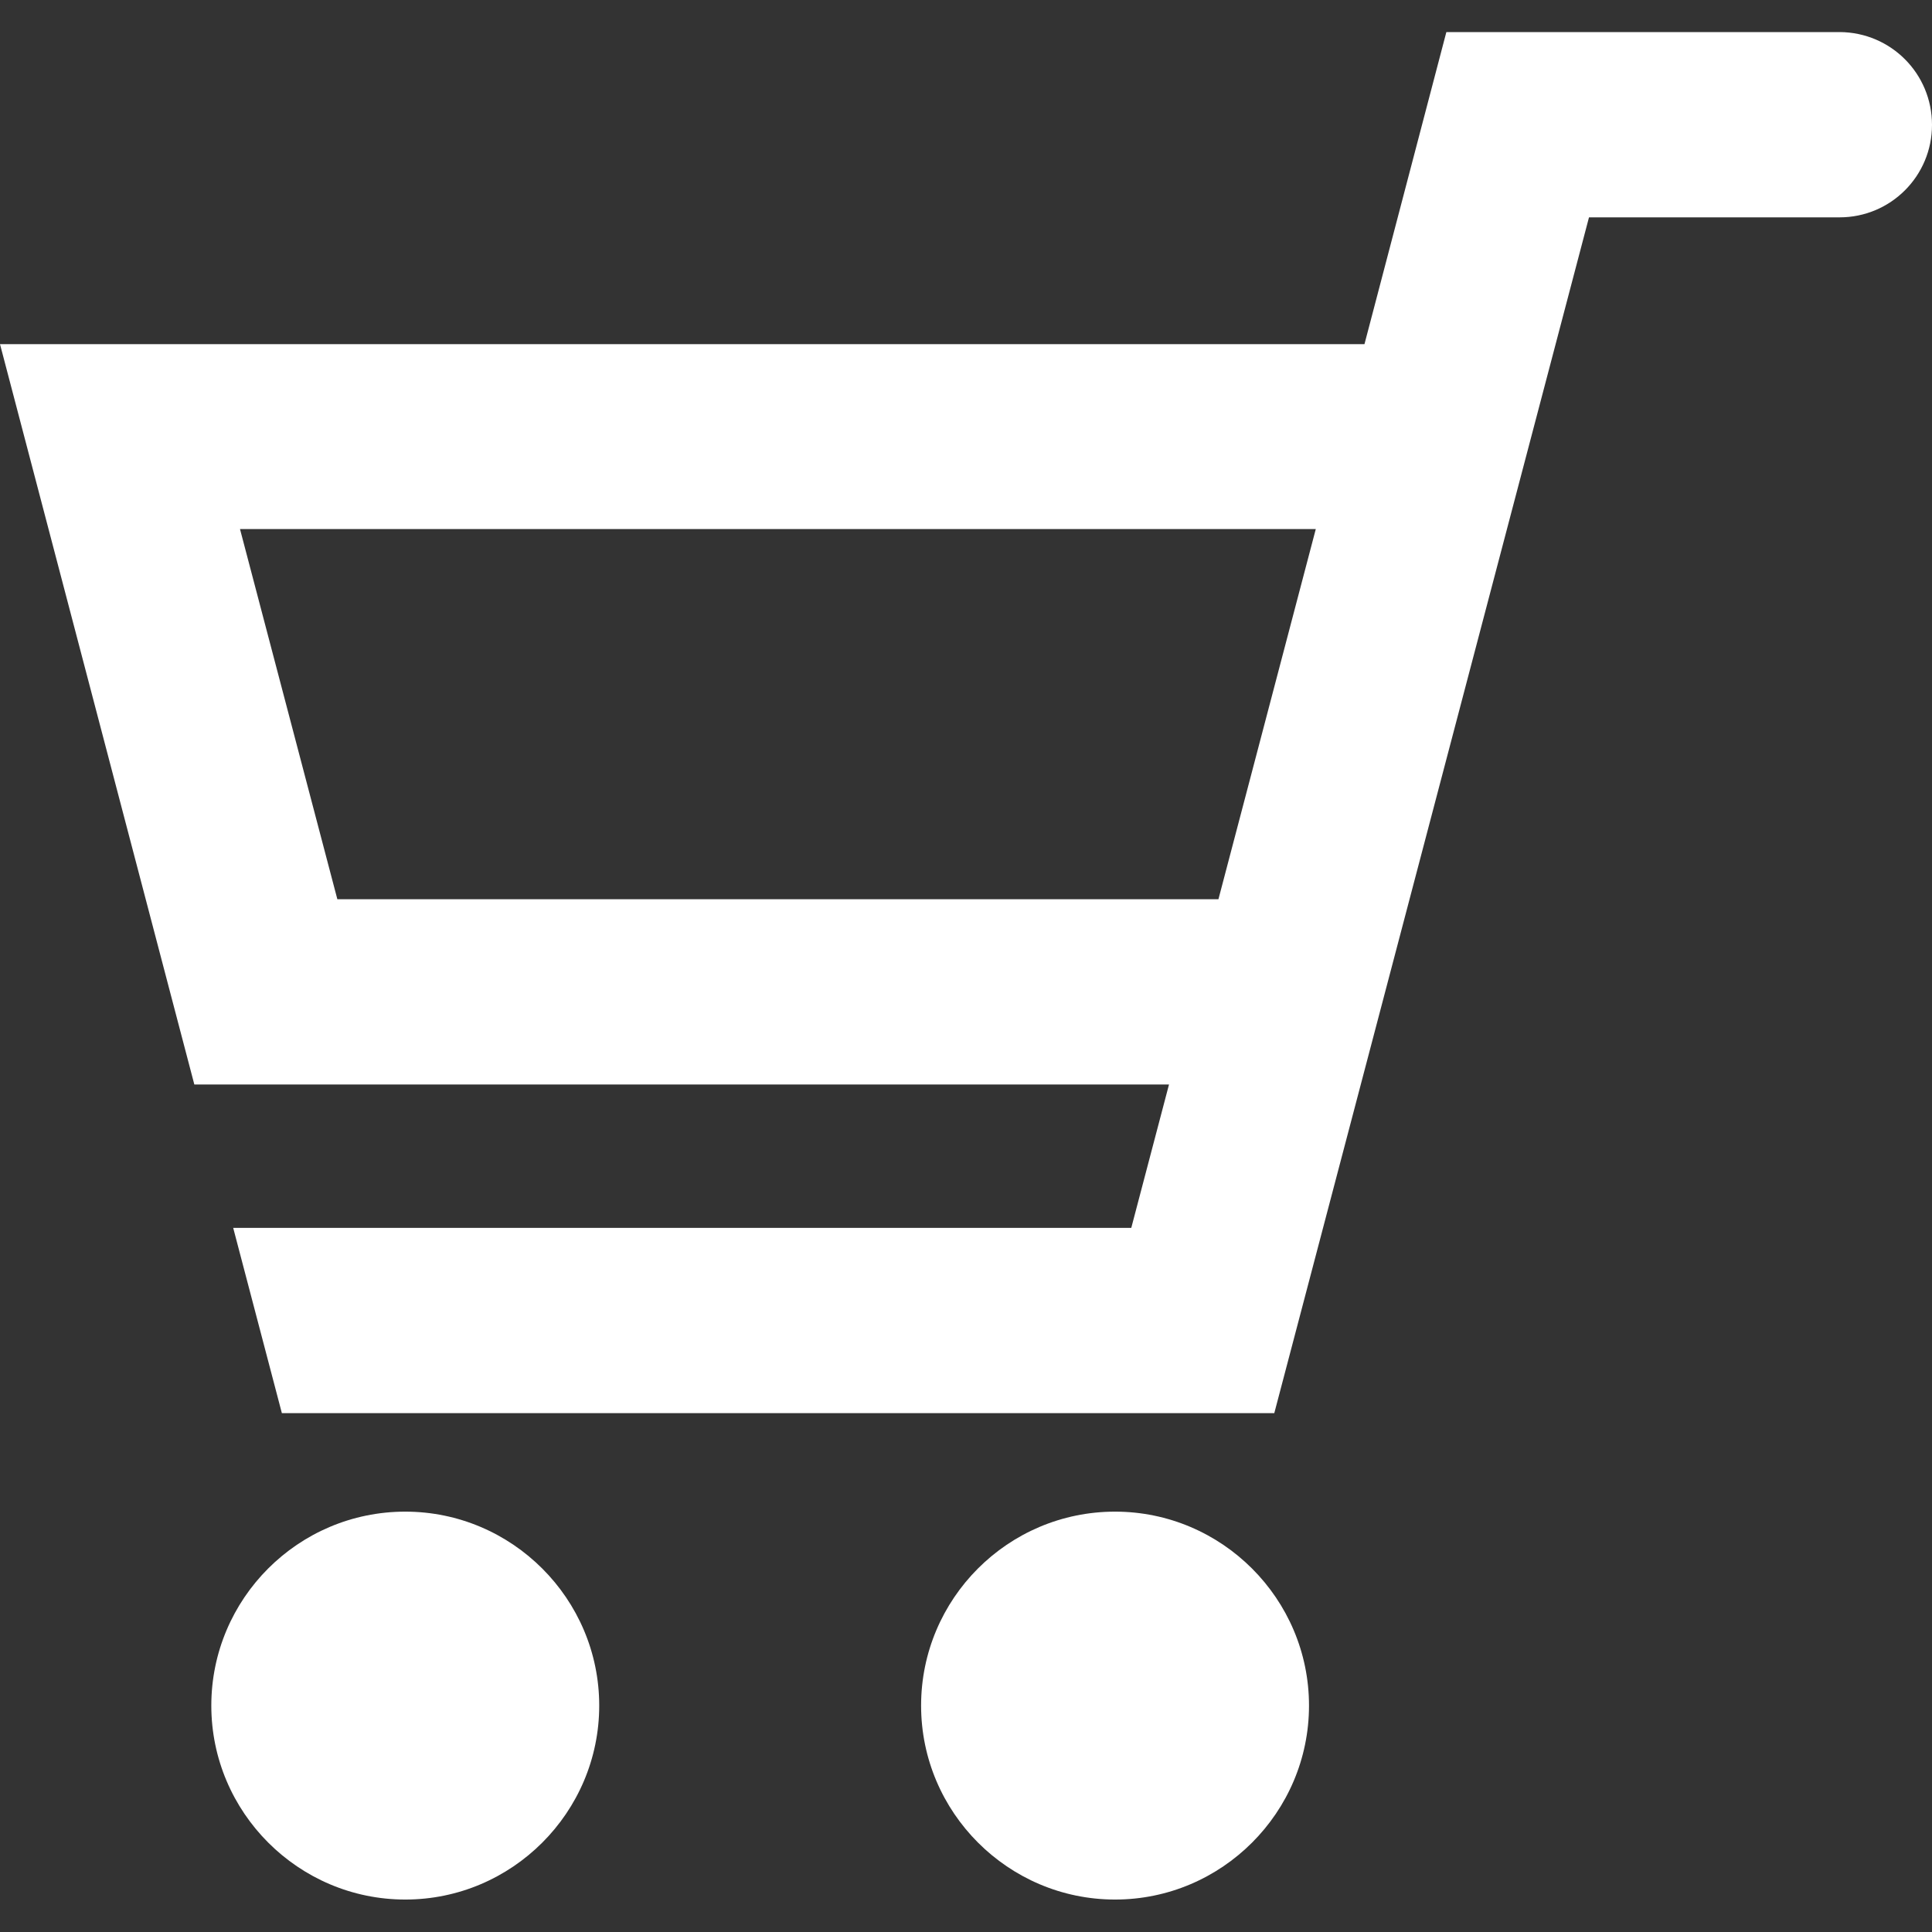 <?xml version="1.0" encoding="utf-8"?>
<!-- Generator: Adobe Illustrator 22.1.0, SVG Export Plug-In . SVG Version: 6.00 Build 0)  -->
<svg version="1.1" id="_x32_" xmlns="http://www.w3.org/2000/svg" xmlns:xlink="http://www.w3.org/1999/xlink" x="0px" y="0px"
	 viewBox="0 0 512 512" style="enable-background:new 0 0 512 512;" xml:space="preserve">
<rect x="0" y="0" width="512" height="512" fill="#333333" stroke="none"/>
<style type="text/css">
	.st0{fill:#FFFFFF;}
</style>
<g>
	<path class="st0" d="M487.6,8.5L487.6,8.5l-104.3,0l-21.7,82.7H0l51.5,196.2h0.3h258l-10,38h-238l12.9,49.1h263l83.4-316.9h66
		c0.1,0,0.2,0,0.4,0c13.6,0,24.5-11,24.5-24.5C512,19.5,501.1,8.6,487.6,8.5z M89.4,238.3l-25.8-98.1h285.1l-25.8,98.1H89.4z"/>
	<path class="st0" d="M107.4,400.6c-28.4,0-51.4,23.1-51.4,51.4s23.1,51.4,51.4,51.4c28.3,0,51.4-23.1,51.4-51.4
		S135.7,400.6,107.4,400.6z"/>
	<path class="st0" d="M295.5,400.6c-28.4,0-51.4,23.1-51.4,51.4s23.1,51.4,51.4,51.4c28.3,0,51.4-23.1,51.4-51.4
		S323.8,400.6,295.5,400.6z"/>
</g>
</svg>
